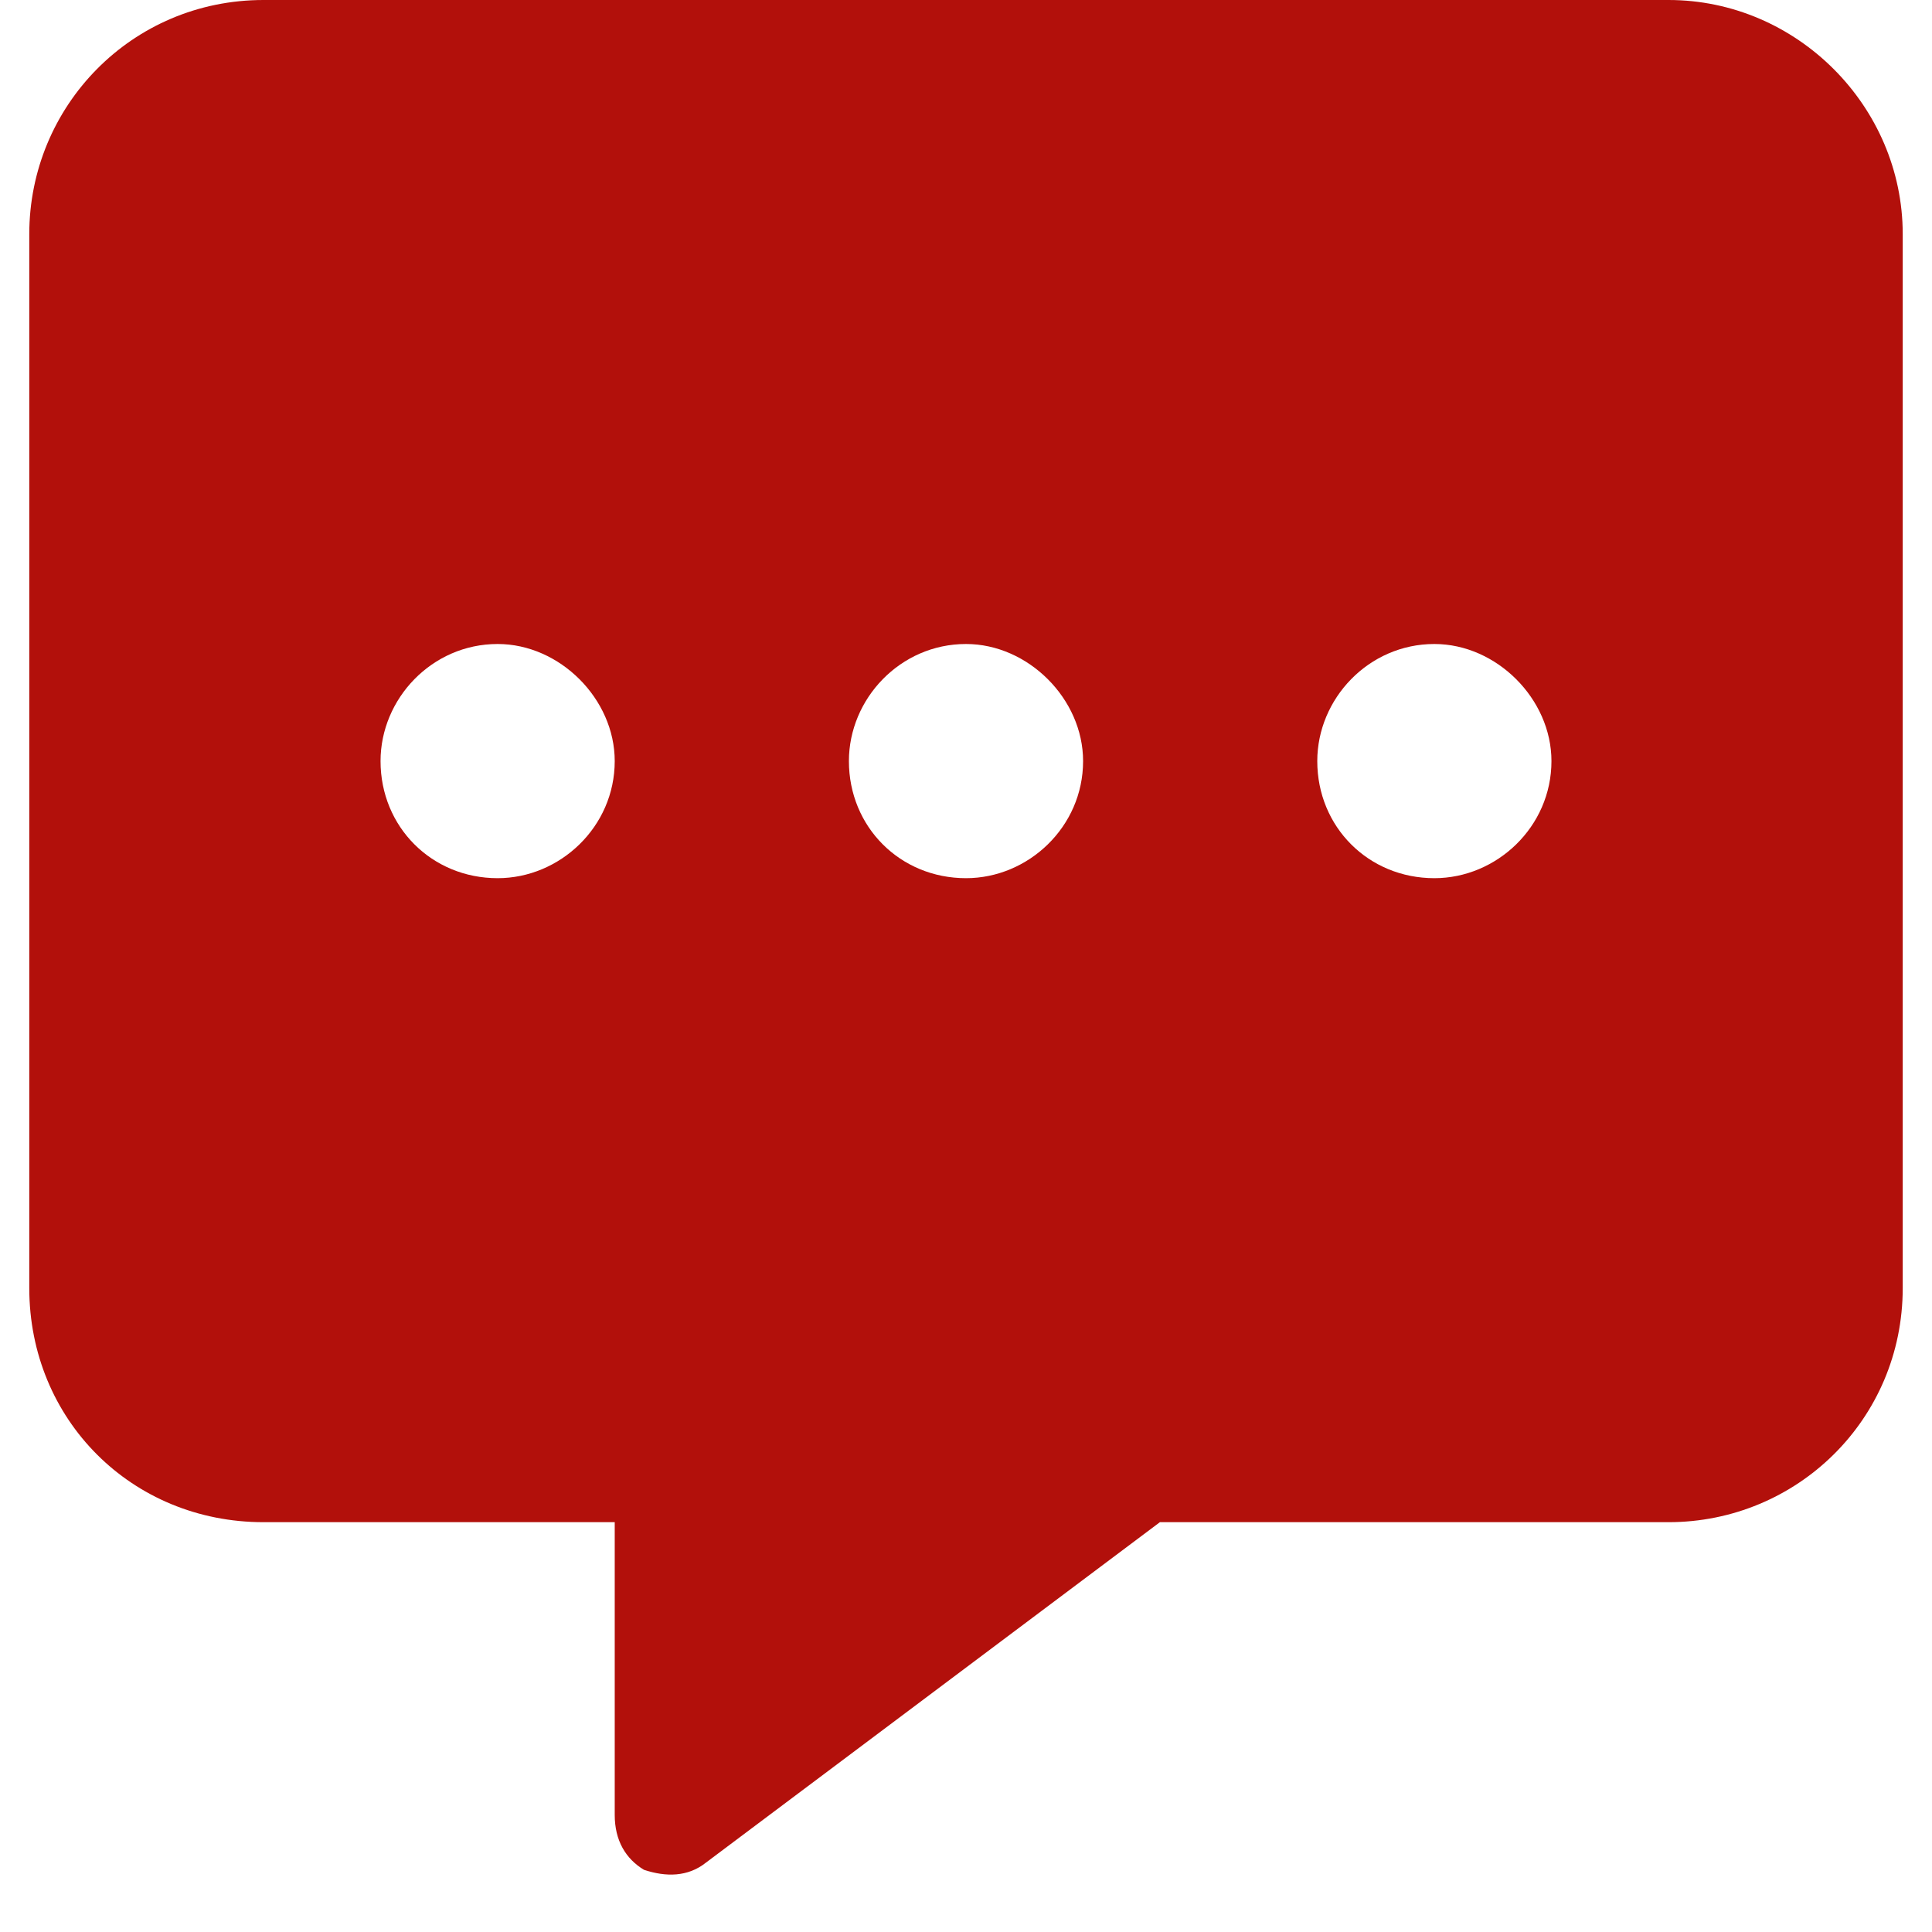 <?xml version="1.0" encoding="UTF-8"?>
<svg xmlns="http://www.w3.org/2000/svg" width="33" height="33" viewBox="0 0 33 33" fill="none">
  <path d="M0.5 4C0.5 1.812 2.25 0 4.5 0H28.5C30.688 0 32.5 1.812 32.5 4V22C32.5 24.25 30.688 26 28.5 26H19.812L12.062 31.812C11.75 32.062 11.375 32.062 11 31.938C10.688 31.75 10.5 31.438 10.5 31V26H4.5C2.25 26 0.5 24.25 0.5 22V4ZM8.5 15C9.562 15 10.5 14.125 10.5 13C10.5 11.938 9.562 11 8.5 11C7.375 11 6.5 11.938 6.5 13C6.5 14.125 7.375 15 8.5 15ZM16.5 15C17.562 15 18.5 14.125 18.5 13C18.5 11.938 17.562 11 16.5 11C15.375 11 14.5 11.938 14.5 13C14.5 14.125 15.375 15 16.5 15ZM26.5 13C26.5 11.938 25.562 11 24.5 11C23.375 11 22.5 11.938 22.5 13C22.5 14.125 23.375 15 24.5 15C25.562 15 26.5 14.125 26.5 13Z" fill="#B2100B"></path>
</svg>
